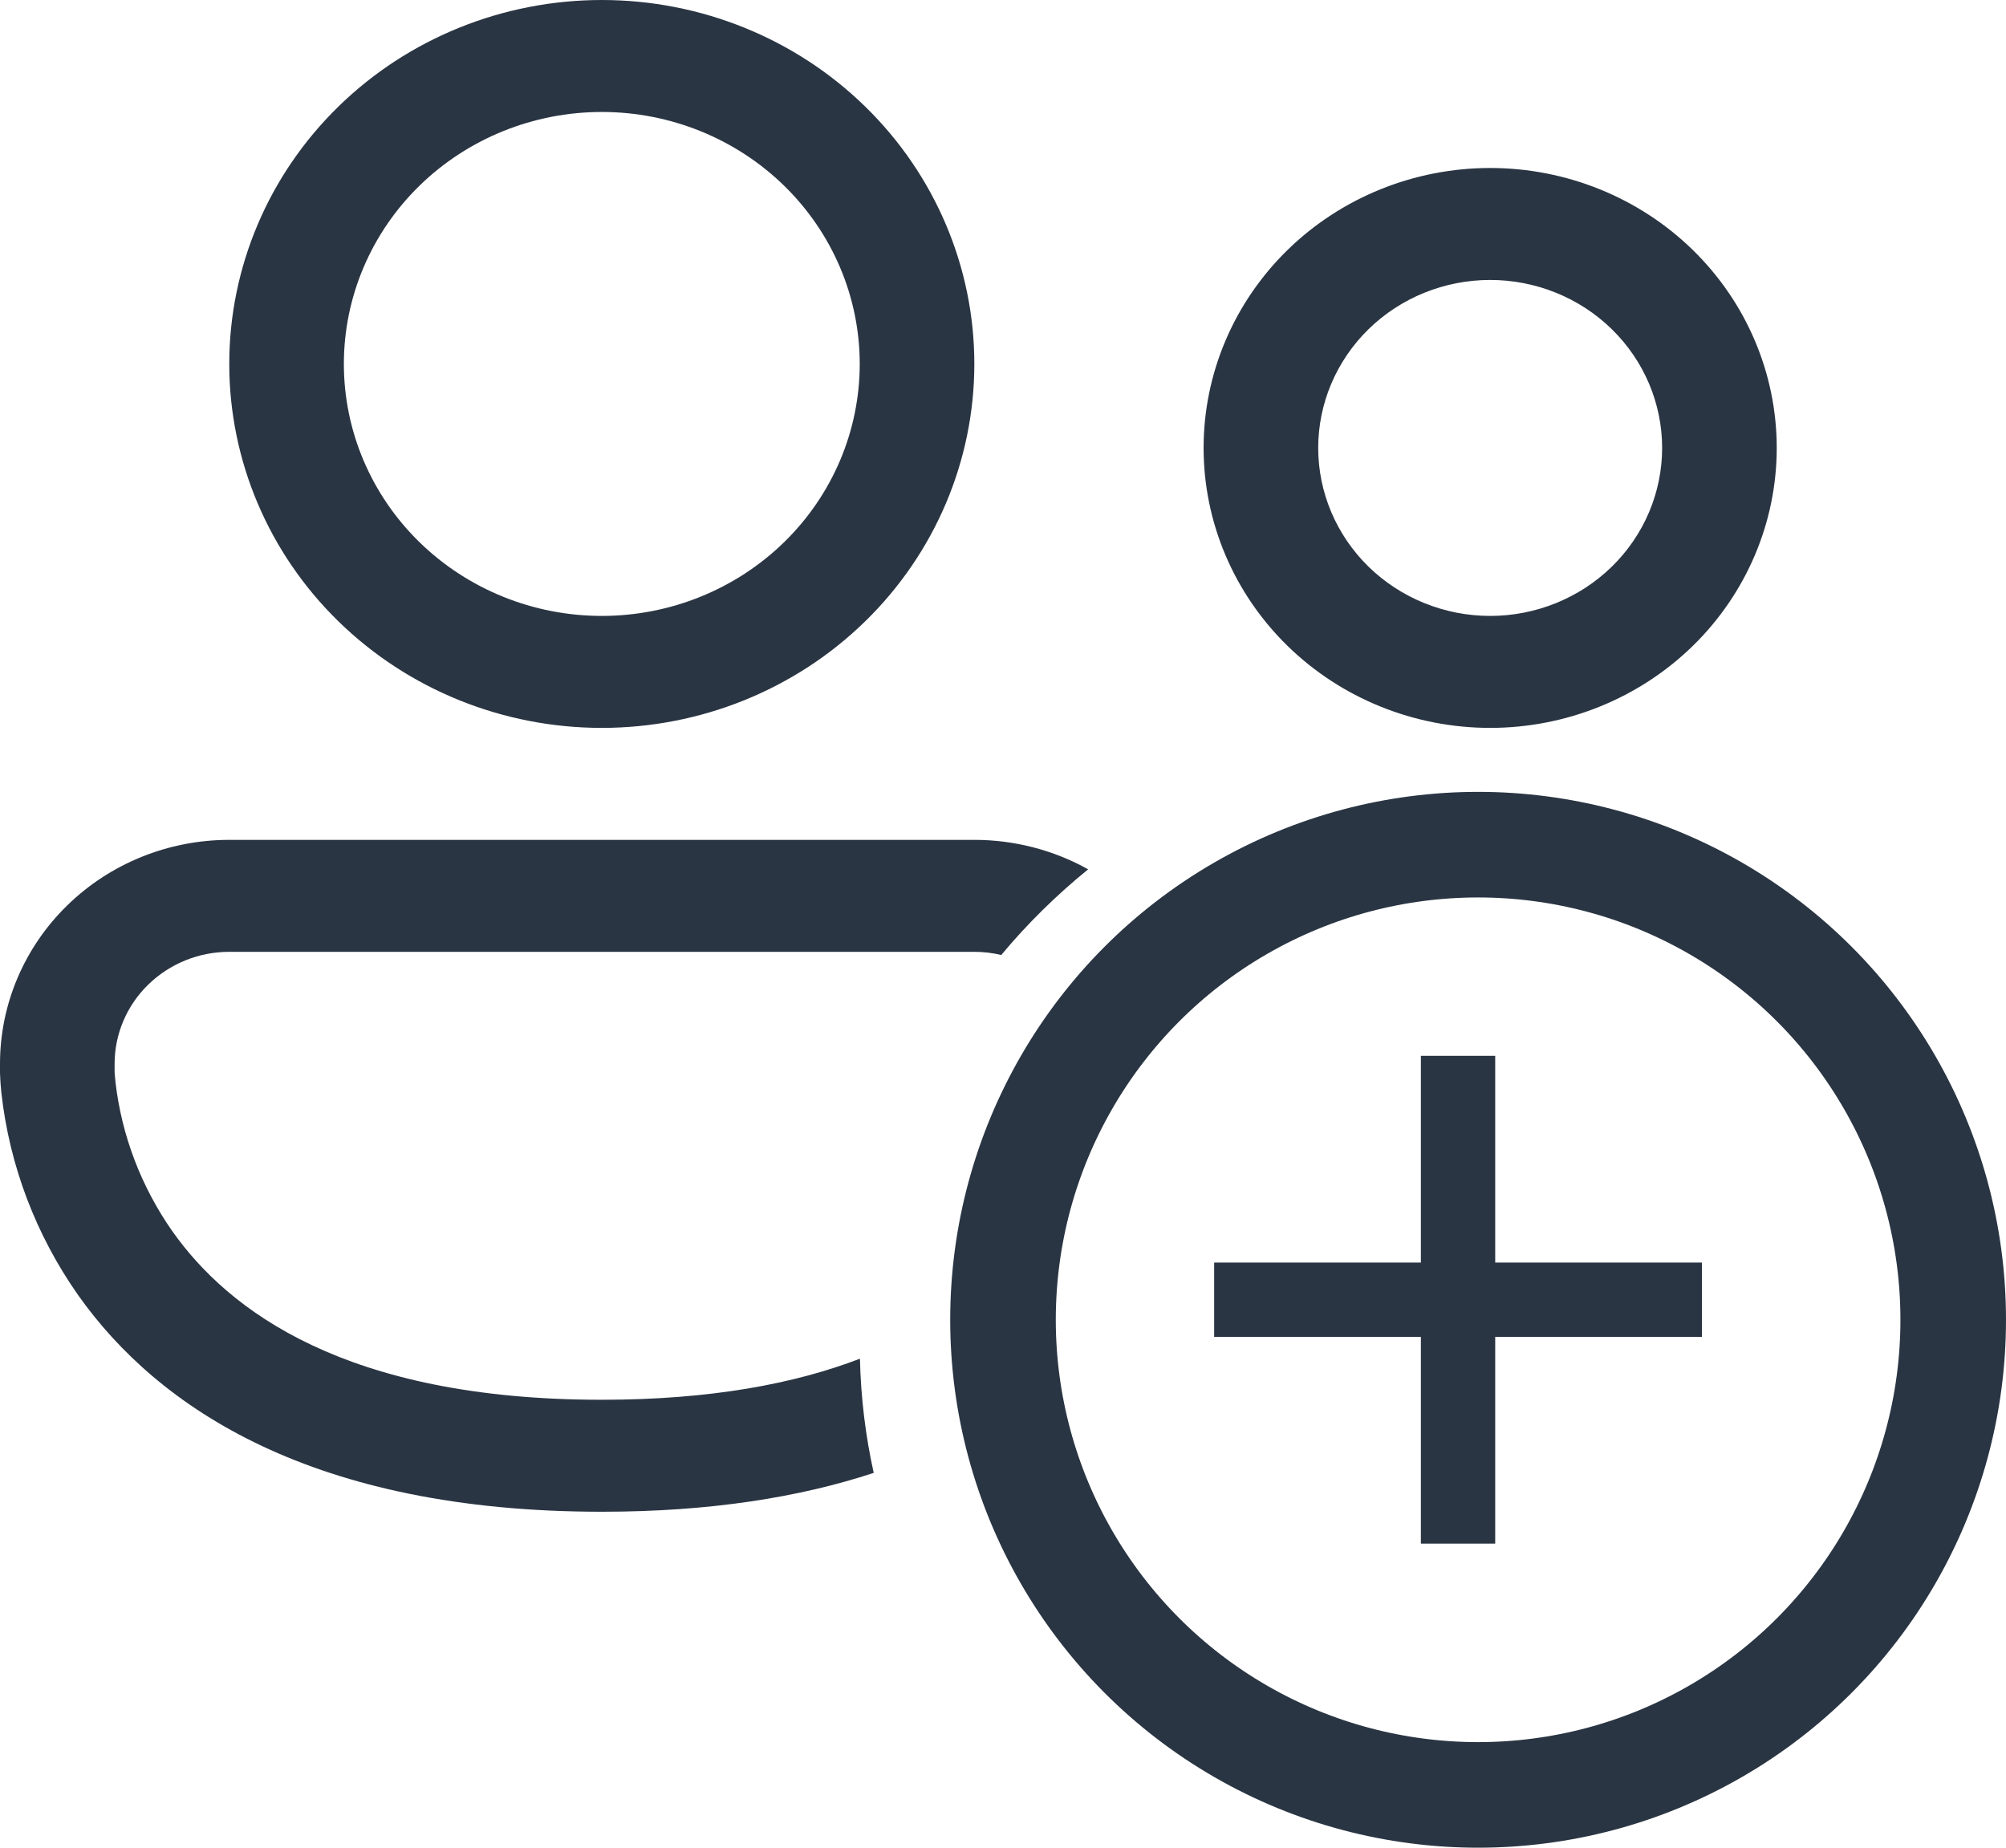 <svg width="38" height="35" viewBox="0 0 38 35" fill="none" xmlns="http://www.w3.org/2000/svg">
<path d="M6.514 6.894C6.514 5.628 7.029 4.414 7.945 3.519C8.862 2.624 10.104 2.121 11.4 2.121C12.696 2.121 13.938 2.624 14.855 3.519C15.771 4.414 16.286 5.628 16.286 6.894C16.286 8.16 15.771 9.374 14.855 10.269C13.938 11.164 12.696 11.667 11.4 11.667C10.104 11.667 8.862 11.164 7.945 10.269C7.029 9.374 6.514 8.16 6.514 6.894ZM11.4 0C9.528 0 7.733 0.726 6.41 2.019C5.086 3.312 4.343 5.066 4.343 6.894C4.343 8.722 5.086 10.476 6.41 11.769C7.733 13.062 9.528 13.788 11.4 13.788C13.272 13.788 15.067 13.062 16.39 11.769C17.714 10.476 18.457 8.722 18.457 6.894C18.457 5.066 17.714 3.312 16.39 2.019C15.067 0.726 13.272 0 11.4 0ZM0 20.151C0 19.026 0.458 17.947 1.272 17.152C2.086 16.356 3.191 15.909 4.343 15.909H18.457C19.213 15.909 19.957 16.101 20.613 16.467C20.012 16.955 19.46 17.498 18.967 18.09C18.8 18.05 18.629 18.03 18.457 18.03H4.343C3.767 18.03 3.215 18.254 2.807 18.652C2.4 19.049 2.171 19.589 2.171 20.151V20.317L2.187 20.493C2.304 21.51 2.676 22.483 3.268 23.327C4.325 24.82 6.543 26.515 11.4 26.515C13.472 26.515 15.063 26.208 16.29 25.737C16.307 26.479 16.396 27.2 16.551 27.9C15.15 28.361 13.454 28.636 11.4 28.636C5.943 28.636 3.003 26.685 1.481 24.534C0.679 23.393 0.179 22.076 0.026 20.701C0.013 20.578 0.004 20.454 0 20.33V20.151ZM24.971 8.485C24.971 7.641 25.315 6.832 25.925 6.235C26.536 5.638 27.365 5.303 28.229 5.303C29.092 5.303 29.921 5.638 30.532 6.235C31.143 6.832 31.486 7.641 31.486 8.485C31.486 9.329 31.143 10.138 30.532 10.735C29.921 11.331 29.092 11.667 28.229 11.667C27.365 11.667 26.536 11.331 25.925 10.735C25.315 10.138 24.971 9.329 24.971 8.485ZM28.229 3.182C26.789 3.182 25.408 3.741 24.39 4.735C23.372 5.73 22.8 7.078 22.8 8.485C22.8 9.891 23.372 11.24 24.39 12.235C25.408 13.229 26.789 13.788 28.229 13.788C29.668 13.788 31.049 13.229 32.067 12.235C33.085 11.24 33.657 9.891 33.657 8.485C33.657 7.078 33.085 5.73 32.067 4.735C31.049 3.741 29.668 3.182 28.229 3.182Z" fill="#2A3543"/>
<circle cx="28" cy="25" r="9" stroke="#2A3543" stroke-width="2"/>
<path d="M32.24 23.916V25.324H28.324V29.24H26.916V25.324H23V23.916H26.916V20H28.324V23.916H32.24Z" fill="#2A3543"/>
</svg>
